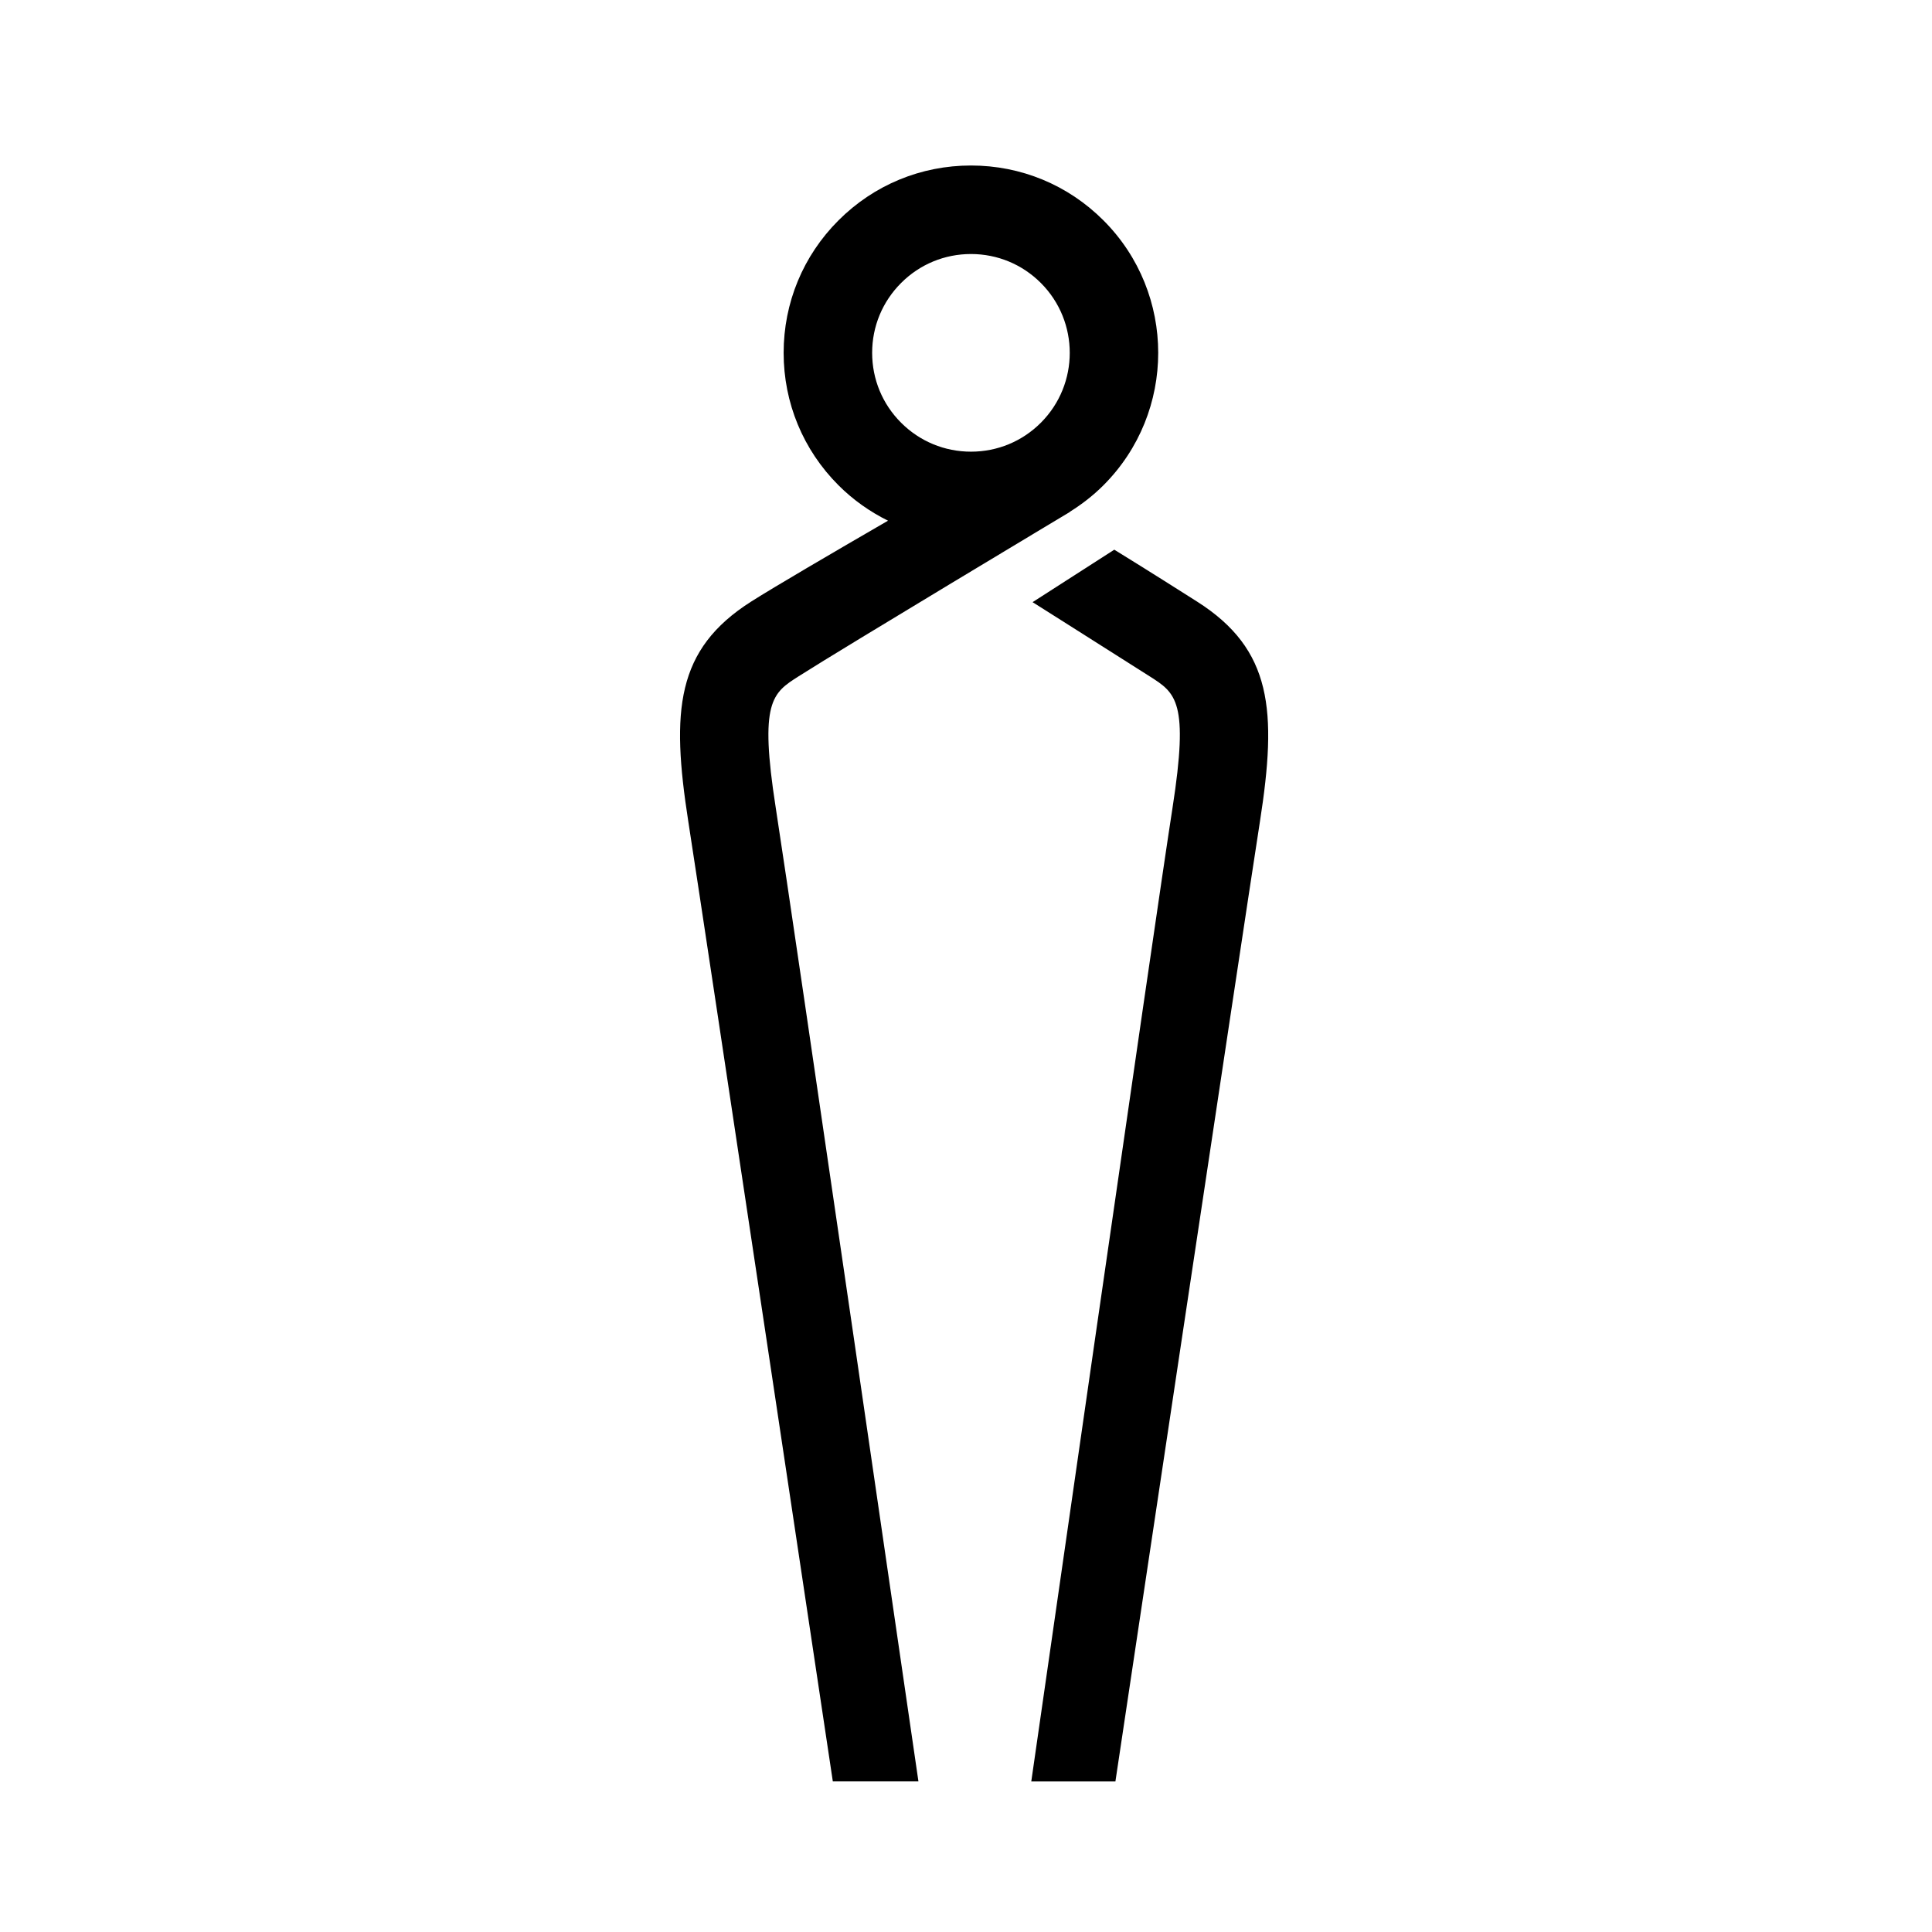 <?xml version="1.0" encoding="UTF-8"?>
<!-- Uploaded to: SVG Repo, www.svgrepo.com, Generator: SVG Repo Mixer Tools -->
<svg fill="#000000" width="800px" height="800px" version="1.1" viewBox="144 144 512 512" xmlns="http://www.w3.org/2000/svg">
 <g>
  <path d="m355.62 323.24c12.621-8.031 71.309-43.203 71.898-43.559l-0.031-0.031c3.195-1.988 6.207-4.316 8.934-7.043 19.355-19.355 19.355-50.855 0-70.207-9.375-9.383-21.844-14.539-35.105-14.539-13.262 0-25.73 5.16-35.105 14.539-9.383 9.375-14.539 21.844-14.539 35.105 0 13.262 5.16 25.723 14.539 35.102 3.891 3.891 8.328 7.008 13.121 9.383-14.691 8.508-30.133 17.539-36.305 21.461-19.879 12.656-21.199 28.859-16.625 58.227 4.629 29.719 37.969 252.19 38.305 254.42h22.688c-0.332-2.242-33.172-228.25-37.816-258.04-4.391-28.176-0.902-30.391 6.043-34.816zm27.184-104.25c4.941-4.949 11.523-7.672 18.516-7.672 6.992 0 13.574 2.727 18.516 7.672 10.211 10.211 10.211 26.828 0 37.039-4.941 4.949-11.523 7.668-18.516 7.668-6.996 0-13.574-2.727-18.52-7.672-4.949-4.941-7.672-11.523-7.672-18.516-0.004-6.992 2.723-13.57 7.676-18.52z"/>
  <path d="m461.27 303.45c-12.969-8.254-21.973-13.777-21.973-13.777l-21.652 13.906s18.203 11.504 31.039 19.664c6.949 4.418 10.434 6.644 6.047 34.824-4.656 29.789-37.09 255.79-37.434 258.04h22.297c0.332-2.238 33.676-224.71 38.305-254.42 4.582-29.379 3.254-45.582-16.629-58.238z"/>
 </g>
</svg>